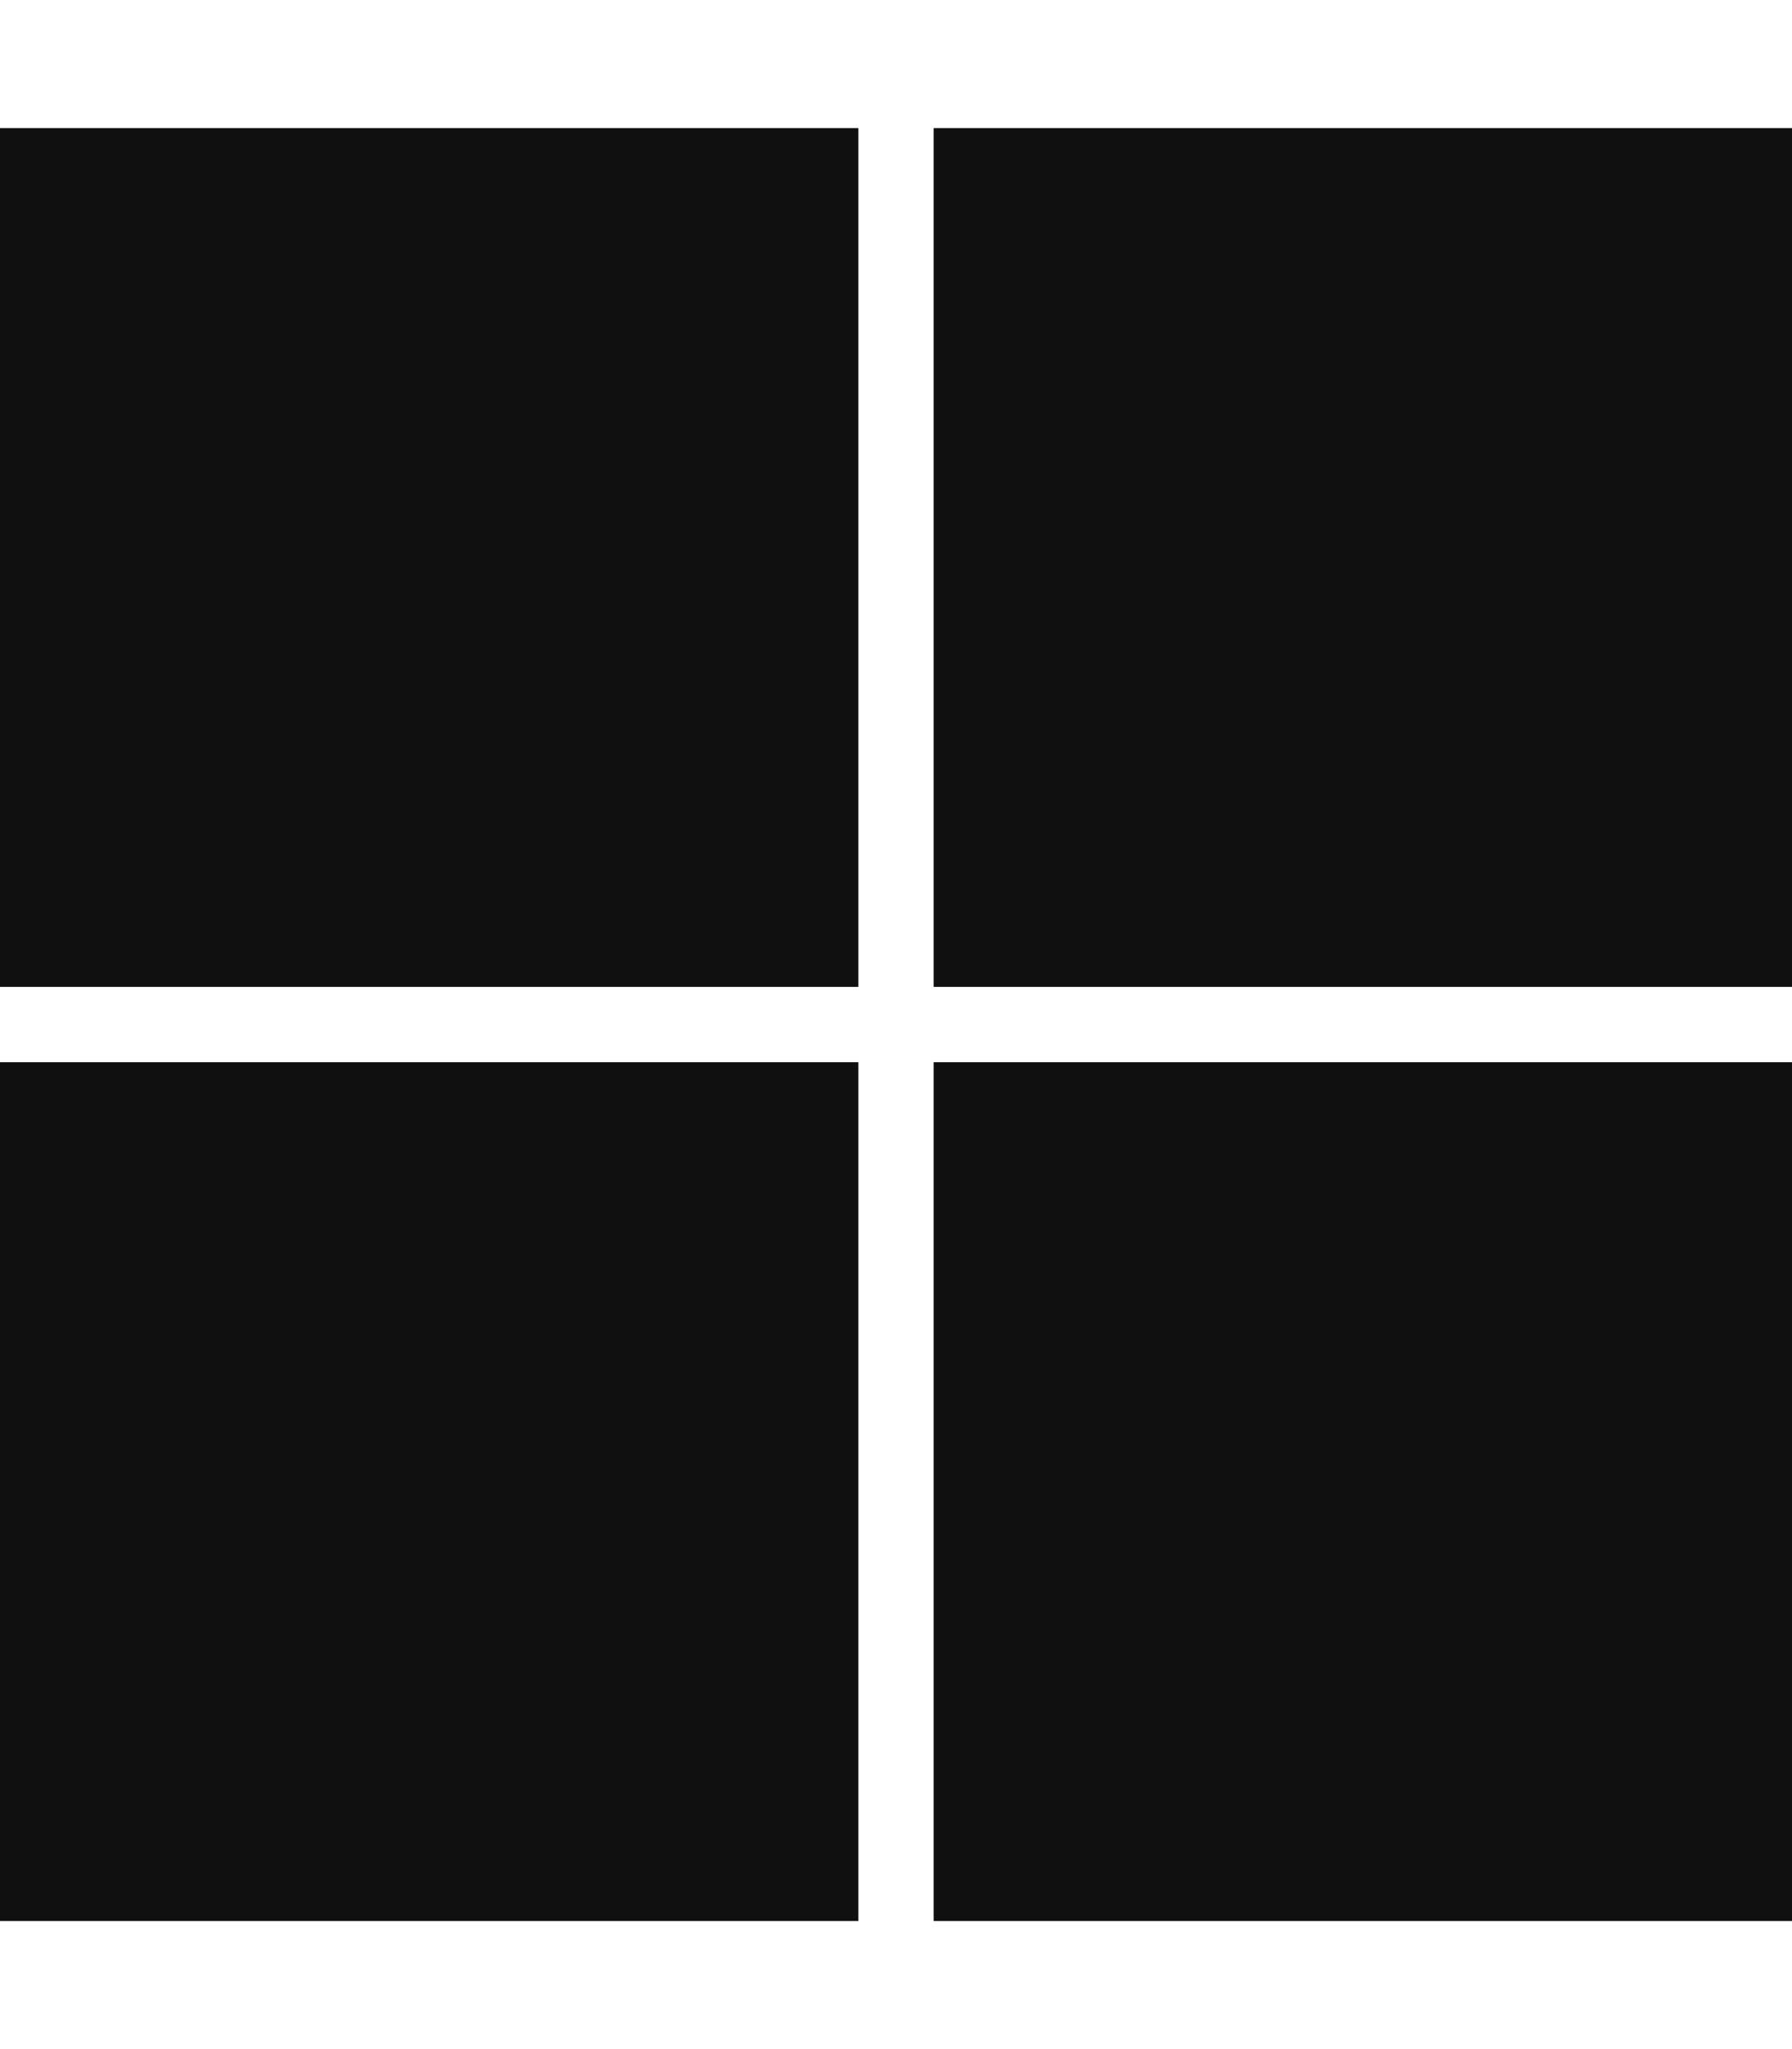 <svg width="14" height="16" viewBox="0 0 14 16" fill="none" xmlns="http://www.w3.org/2000/svg">
<g clip-path="url(#clip0_2458_548)">
<path d="M0 1H6.706V7.706H0V1ZM7.294 1H14V7.706H7.294V1ZM0 8.294H6.706V15H0V8.294ZM7.294 8.294H14V15H7.294V8.294Z" fill="#101010"/>
</g>
<defs>
<clipPath id="clip0_2458_548">
<path d="M0 0H14V16H0V0Z" fill="white"/>
</clipPath>
</defs>
</svg>
